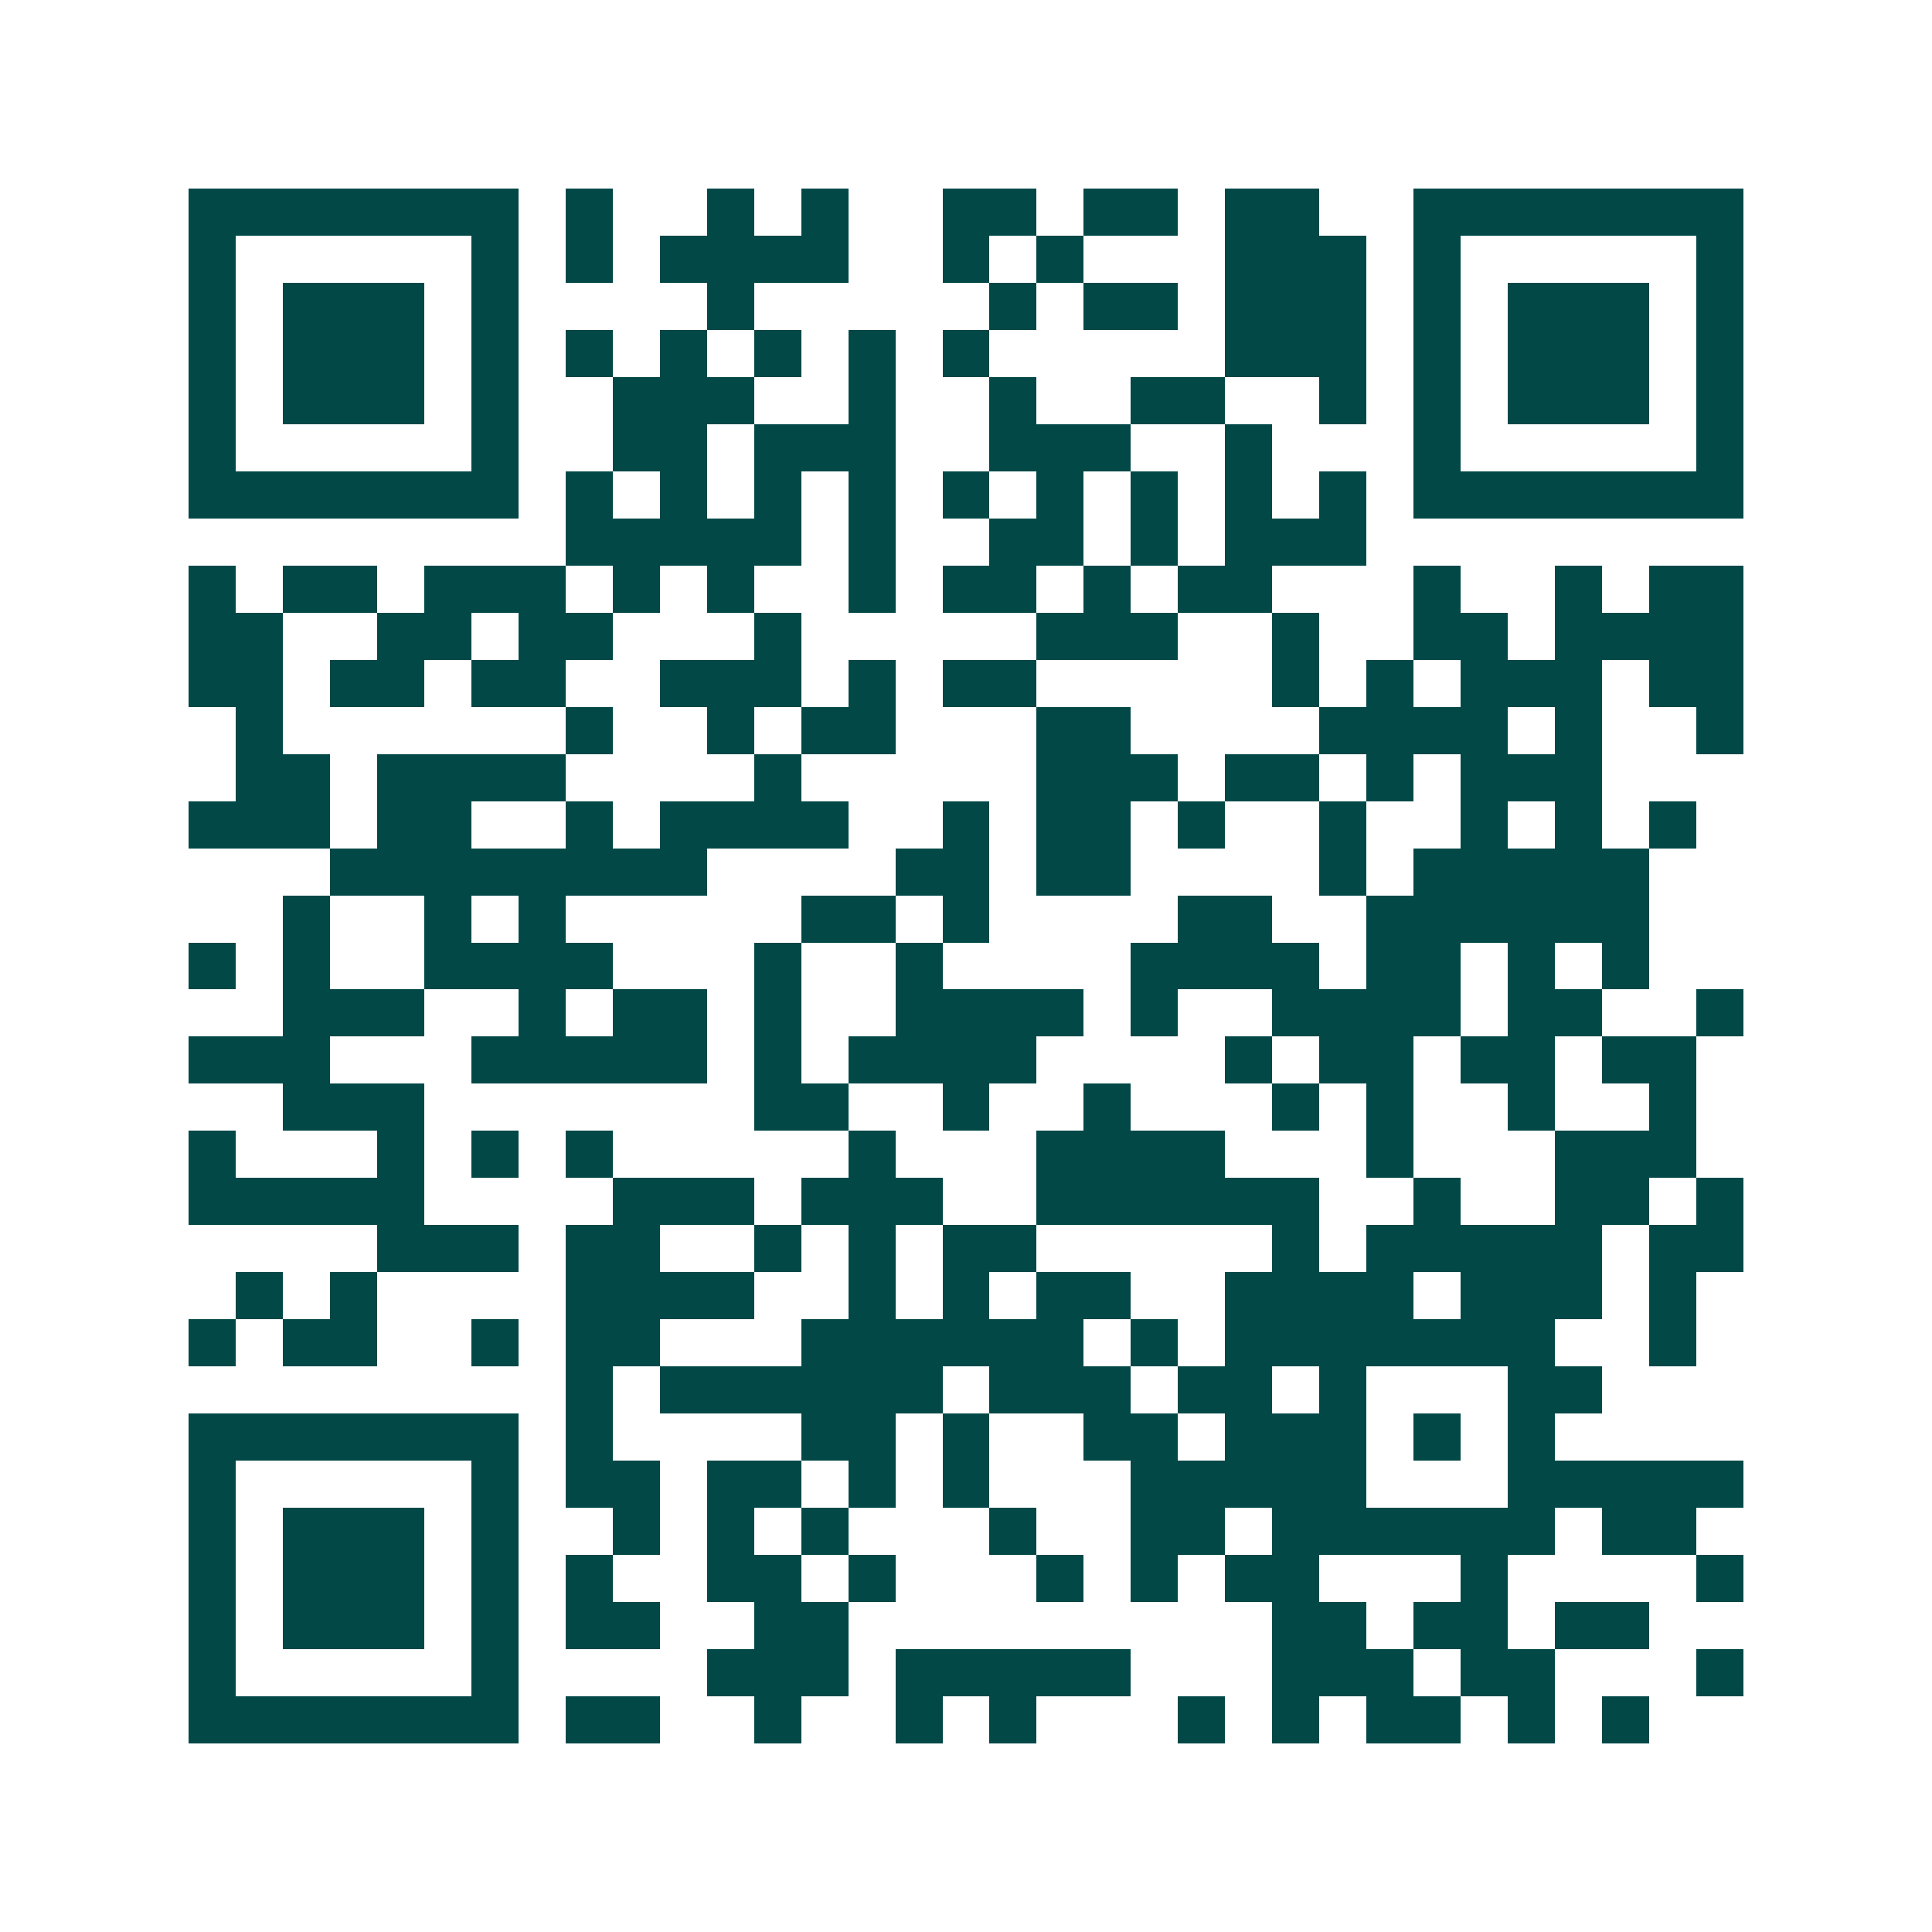 <svg xmlns="http://www.w3.org/2000/svg" width="200" height="200" viewBox="0 0 41 41" shape-rendering="crispEdges"><path fill="#ffffff" d="M0 0h41v41H0z"/><path stroke="#014847" d="M4 4.5h7m1 0h1m2 0h1m1 0h1m2 0h2m1 0h2m1 0h2m2 0h7M4 5.5h1m5 0h1m1 0h1m1 0h4m2 0h1m1 0h1m3 0h3m1 0h1m5 0h1M4 6.5h1m1 0h3m1 0h1m4 0h1m5 0h1m1 0h2m1 0h3m1 0h1m1 0h3m1 0h1M4 7.5h1m1 0h3m1 0h1m1 0h1m1 0h1m1 0h1m1 0h1m1 0h1m5 0h3m1 0h1m1 0h3m1 0h1M4 8.5h1m1 0h3m1 0h1m2 0h3m2 0h1m2 0h1m2 0h2m2 0h1m1 0h1m1 0h3m1 0h1M4 9.5h1m5 0h1m2 0h2m1 0h3m2 0h3m2 0h1m3 0h1m5 0h1M4 10.5h7m1 0h1m1 0h1m1 0h1m1 0h1m1 0h1m1 0h1m1 0h1m1 0h1m1 0h1m1 0h7M12 11.5h5m1 0h1m2 0h2m1 0h1m1 0h3M4 12.5h1m1 0h2m1 0h3m1 0h1m1 0h1m2 0h1m1 0h2m1 0h1m1 0h2m3 0h1m2 0h1m1 0h2M4 13.5h2m2 0h2m1 0h2m3 0h1m5 0h3m2 0h1m2 0h2m1 0h4M4 14.5h2m1 0h2m1 0h2m2 0h3m1 0h1m1 0h2m5 0h1m1 0h1m1 0h3m1 0h2M5 15.5h1m6 0h1m2 0h1m1 0h2m3 0h2m4 0h4m1 0h1m2 0h1M5 16.5h2m1 0h4m4 0h1m5 0h3m1 0h2m1 0h1m1 0h3M4 17.5h3m1 0h2m2 0h1m1 0h4m2 0h1m1 0h2m1 0h1m2 0h1m2 0h1m1 0h1m1 0h1M7 18.5h8m4 0h2m1 0h2m4 0h1m1 0h5M6 19.5h1m2 0h1m1 0h1m5 0h2m1 0h1m4 0h2m2 0h6M4 20.5h1m1 0h1m2 0h4m3 0h1m2 0h1m4 0h4m1 0h2m1 0h1m1 0h1M6 21.5h3m2 0h1m1 0h2m1 0h1m2 0h4m1 0h1m2 0h4m1 0h2m2 0h1M4 22.5h3m3 0h5m1 0h1m1 0h4m4 0h1m1 0h2m1 0h2m1 0h2M6 23.5h3m7 0h2m2 0h1m2 0h1m3 0h1m1 0h1m2 0h1m2 0h1M4 24.5h1m3 0h1m1 0h1m1 0h1m5 0h1m3 0h4m3 0h1m3 0h3M4 25.5h5m4 0h3m1 0h3m2 0h6m2 0h1m2 0h2m1 0h1M8 26.5h3m1 0h2m2 0h1m1 0h1m1 0h2m5 0h1m1 0h5m1 0h2M5 27.5h1m1 0h1m4 0h4m2 0h1m1 0h1m1 0h2m2 0h4m1 0h3m1 0h1M4 28.5h1m1 0h2m2 0h1m1 0h2m3 0h6m1 0h1m1 0h7m2 0h1M12 29.5h1m1 0h6m1 0h3m1 0h2m1 0h1m3 0h2M4 30.5h7m1 0h1m4 0h2m1 0h1m2 0h2m1 0h3m1 0h1m1 0h1M4 31.5h1m5 0h1m1 0h2m1 0h2m1 0h1m1 0h1m3 0h5m3 0h5M4 32.5h1m1 0h3m1 0h1m2 0h1m1 0h1m1 0h1m3 0h1m2 0h2m1 0h6m1 0h2M4 33.5h1m1 0h3m1 0h1m1 0h1m2 0h2m1 0h1m3 0h1m1 0h1m1 0h2m3 0h1m4 0h1M4 34.5h1m1 0h3m1 0h1m1 0h2m2 0h2m9 0h2m1 0h2m1 0h2M4 35.5h1m5 0h1m4 0h3m1 0h5m3 0h3m1 0h2m3 0h1M4 36.5h7m1 0h2m2 0h1m2 0h1m1 0h1m3 0h1m1 0h1m1 0h2m1 0h1m1 0h1"/></svg>
